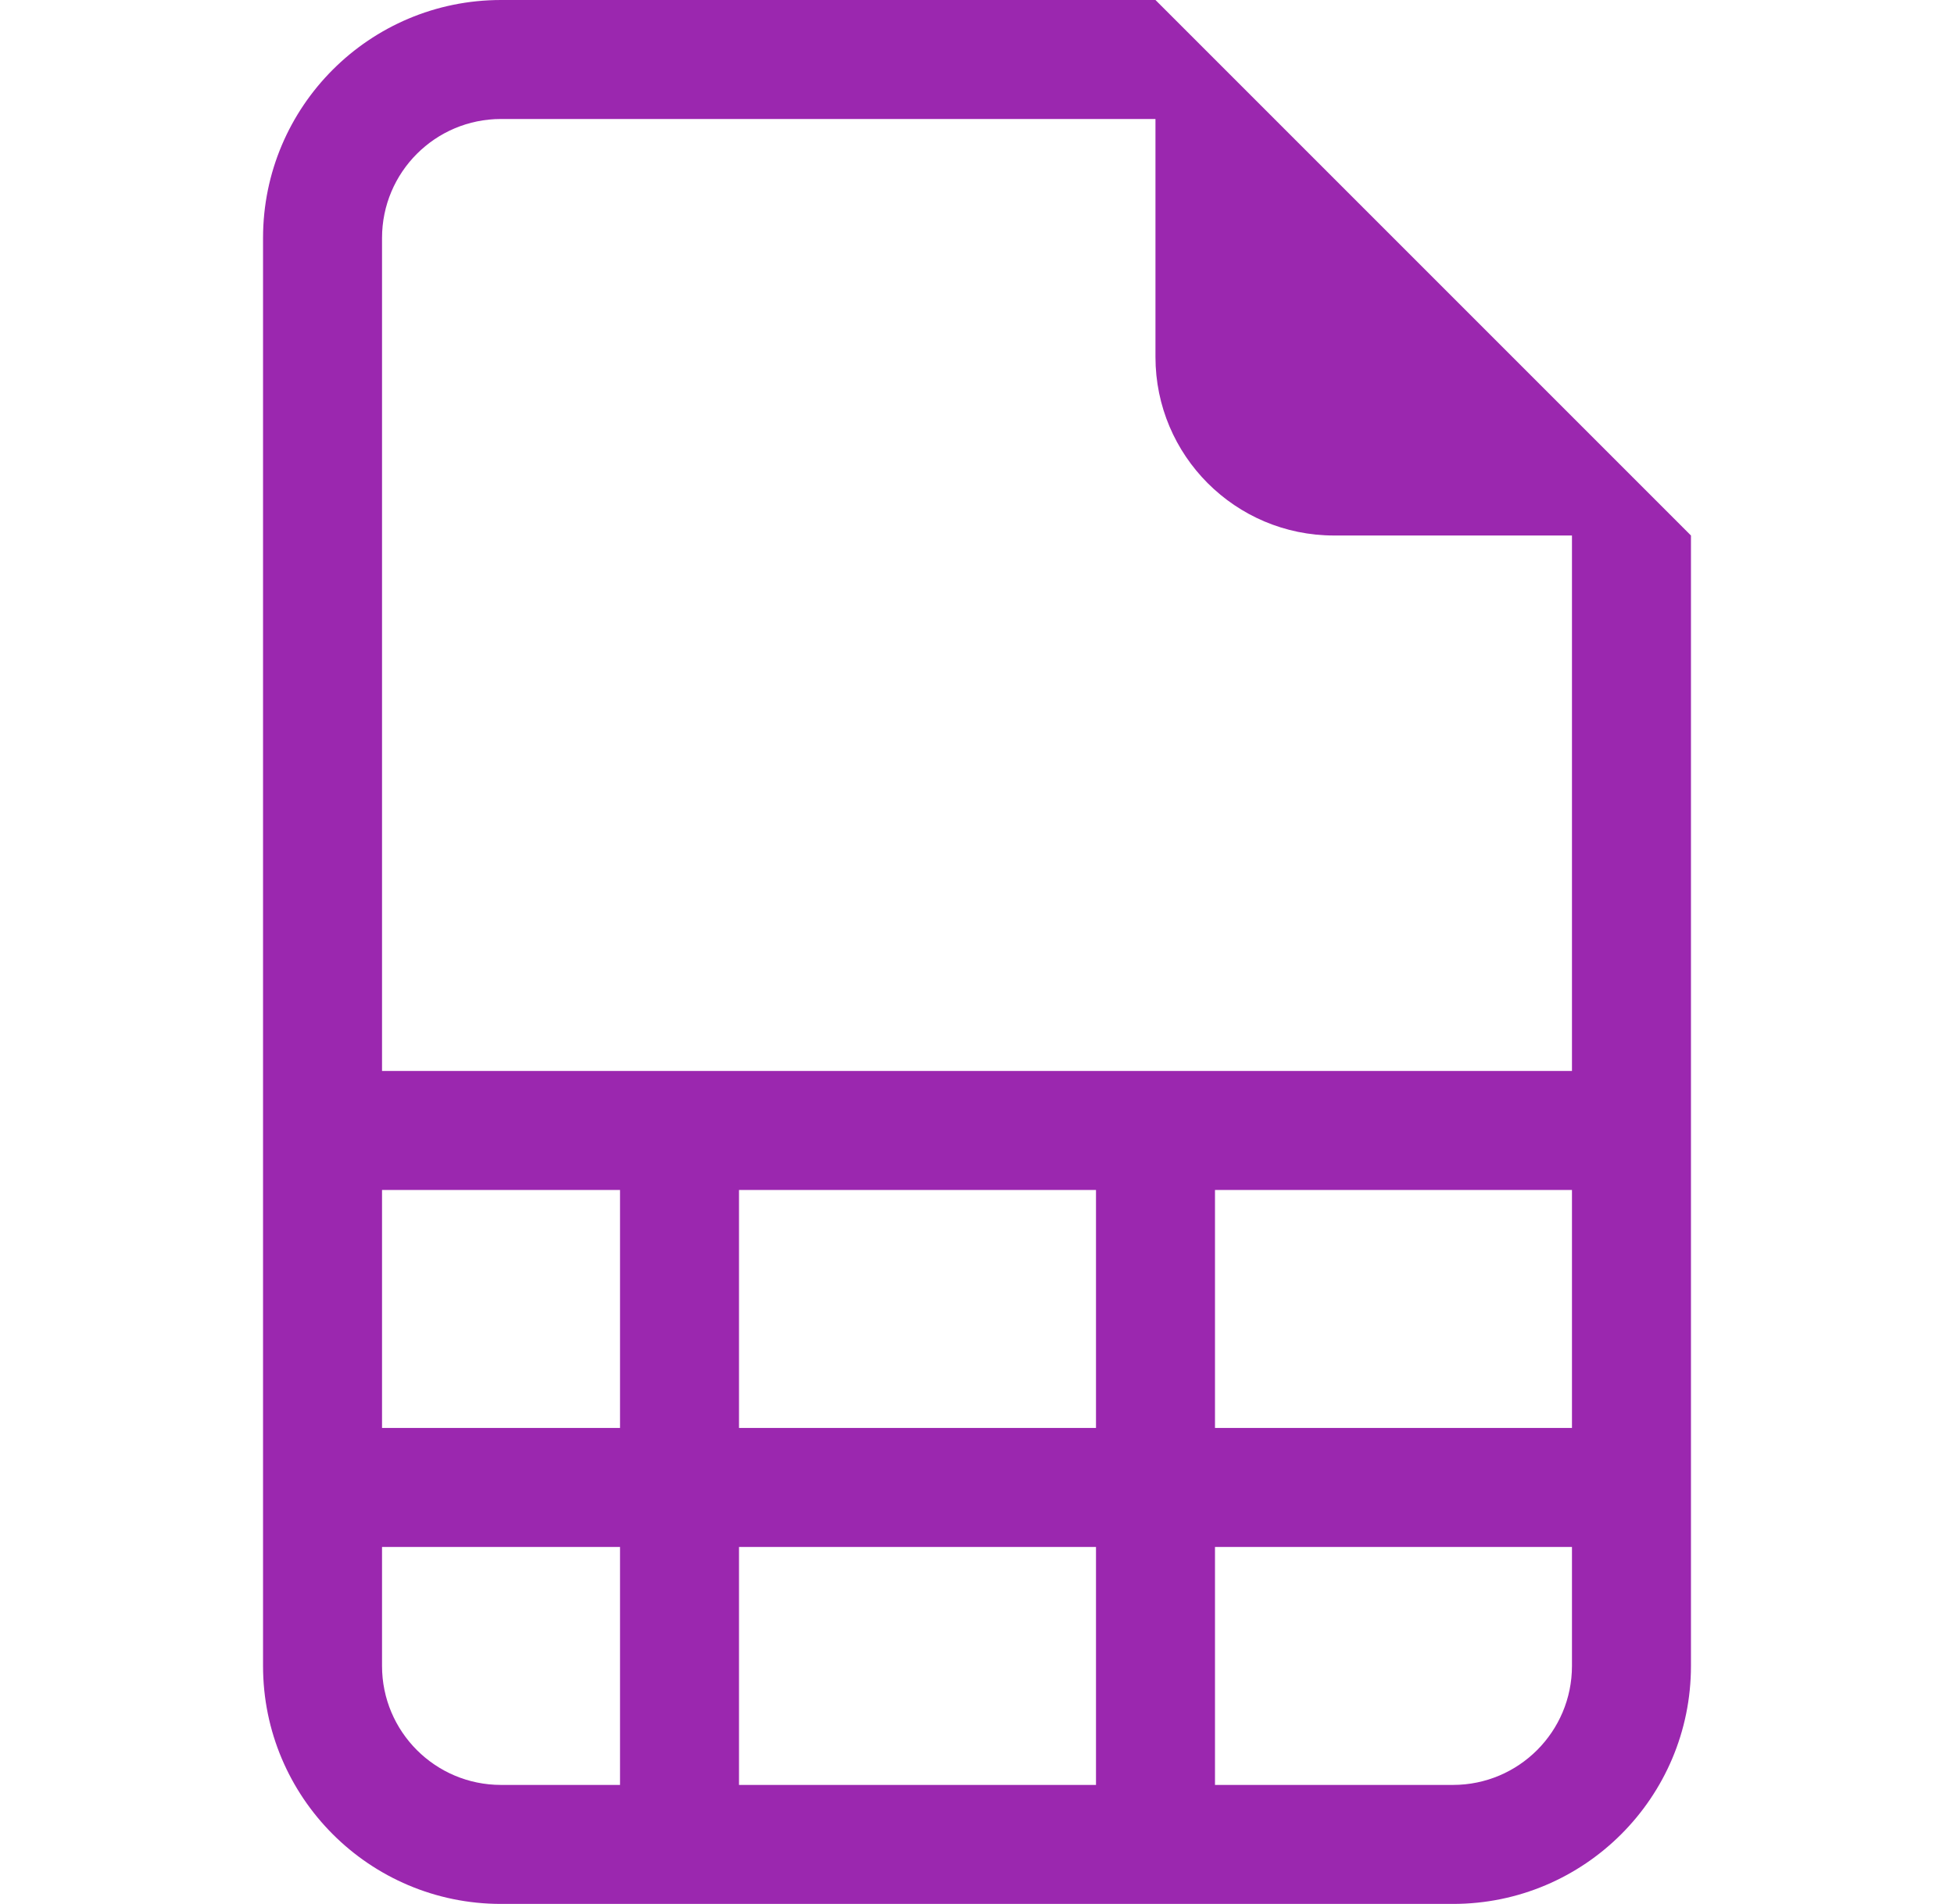 <svg width="39" height="38" viewBox="0 0 39 38" fill="none" xmlns="http://www.w3.org/2000/svg">
<path d="M33.75 33.25V10.688L23.062 0H10C7.377 0 5.25 2.127 5.25 4.75V33.25C5.25 35.873 7.377 38 10 38H29C31.623 38 33.75 35.873 33.75 33.25ZM23.062 7.125C23.062 9.093 24.657 10.688 26.625 10.688H31.375V21.375H7.625V4.75C7.625 3.438 8.688 2.375 10 2.375H23.062V7.125ZM7.625 28.5V23.75H12.375V28.5H7.625ZM7.625 30.875H12.375V35.625H10C8.688 35.625 7.625 34.562 7.625 33.25V30.875ZM14.75 35.625V30.875H21.875V35.625H14.75ZM24.25 35.625V30.875H31.375V33.25C31.375 34.562 30.312 35.625 29 35.625H24.25ZM31.375 28.5H24.25V23.75H31.375V28.5ZM14.75 28.5V23.75H21.875V28.5H14.75Z" fill="#9B27AF"/>
</svg>
